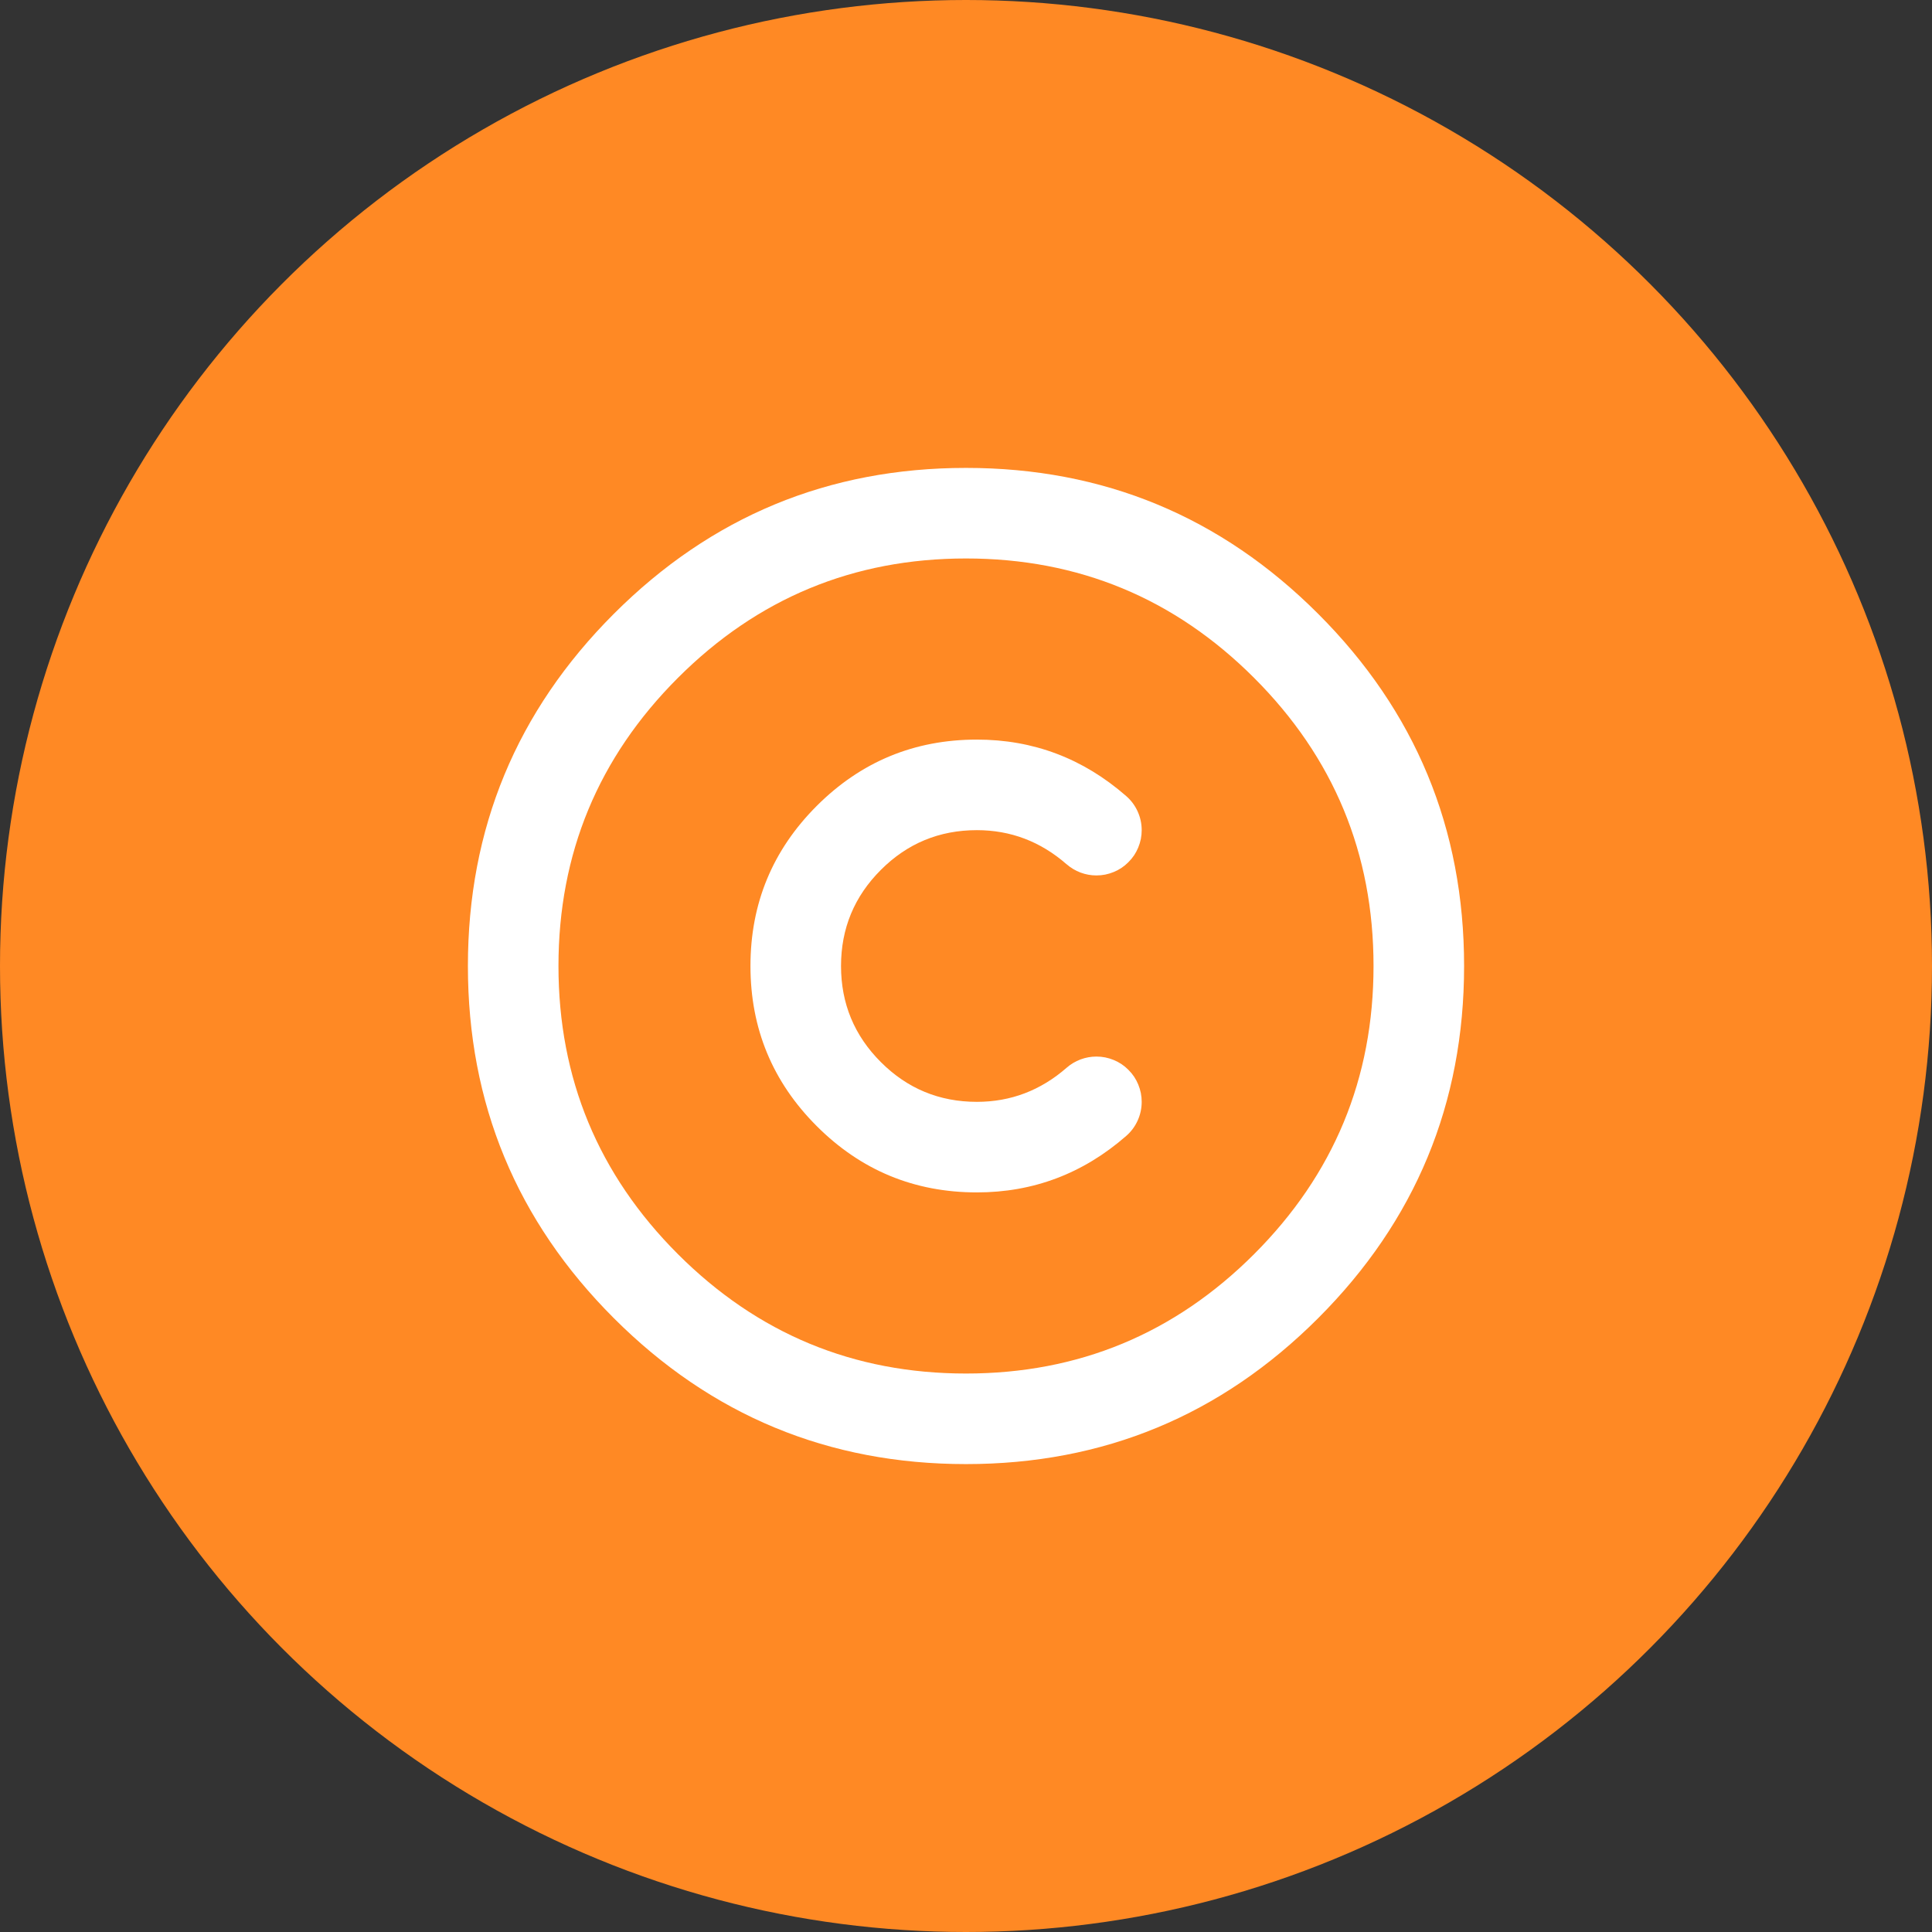 <svg xmlns="http://www.w3.org/2000/svg" xmlns:xlink="http://www.w3.org/1999/xlink" fill="none" version="1.1" width="32" height="32" viewBox="0 0 32 32"><rect x="0" y="0" width="32" height="32" fill="#333333" stroke="none"/><defs><clipPath id="master_svg0_202_4532"><rect x="7" y="7" width="18" height="18" rx="0"/></clipPath></defs><g><g><ellipse cx="16" cy="16" rx="16" ry="16" fill="#FF8924" fill-opacity="1"/></g><g clip-path="url(#master_svg0_202_4532)"><g><path d="M21.833,21.833Q24.25,19.416,24.25,16Q24.25,12.584,21.833,10.167Q19.416,7.75,16,7.75Q12.584,7.75,10.167,10.167Q7.75,12.584,7.75,16Q7.75,19.416,10.167,21.833Q12.584,24.25,16,24.25Q19.416,24.25,21.833,21.833ZM20.772,11.228Q22.75,13.206,22.75,16Q22.75,18.794,20.772,20.772Q18.794,22.75,16,22.75Q13.206,22.75,11.228,20.772Q9.25,18.794,9.25,16Q9.25,13.206,11.228,11.228Q13.206,9.25,16,9.25Q18.794,9.25,20.772,11.228Z" fill-rule="evenodd" fill="#FFFFFF" fill-opacity="1" style="mix-blend-mode:passthrough"/></g><g><path d="M17.666,14.314L17.667,14.315Q17.769,14.404,17.896,14.452Q18.024,14.5,18.16,14.5Q18.234,14.5,18.306,14.486Q18.379,14.471,18.447,14.443Q18.515,14.415,18.577,14.374Q18.638,14.333,18.69,14.28Q18.743,14.228,18.784,14.167Q18.825,14.105,18.853,14.037Q18.881,13.969,18.896,13.896Q18.91,13.824,18.91,13.75Q18.91,13.588,18.843,13.44Q18.776,13.292,18.653,13.185L18.653,13.185Q17.582,12.25,16.18,12.25Q14.626,12.25,13.528,13.348Q12.43,14.446,12.43,16Q12.43,17.554,13.528,18.652Q14.626,19.75,16.18,19.75Q17.582,19.75,18.653,18.815L18.653,18.815Q18.776,18.708,18.843,18.56Q18.91,18.412,18.91,18.25Q18.91,18.176,18.896,18.104Q18.881,18.031,18.853,17.963Q18.825,17.895,18.784,17.833Q18.743,17.772,18.69,17.72Q18.638,17.667,18.577,17.626Q18.515,17.585,18.447,17.557Q18.379,17.529,18.306,17.514Q18.234,17.5,18.16,17.5Q18.024,17.5,17.896,17.548Q17.769,17.596,17.667,17.685Q17.02,18.25,16.18,18.25Q15.247,18.25,14.589,17.591Q13.93,16.932,13.93,16Q13.93,15.068,14.589,14.409Q15.247,13.75,16.18,13.75Q17.019,13.75,17.665,14.314L17.666,14.314Z" fill-rule="evenodd" fill="#FFFFFF" fill-opacity="1" style="mix-blend-mode:passthrough"/></g></g></g></svg>